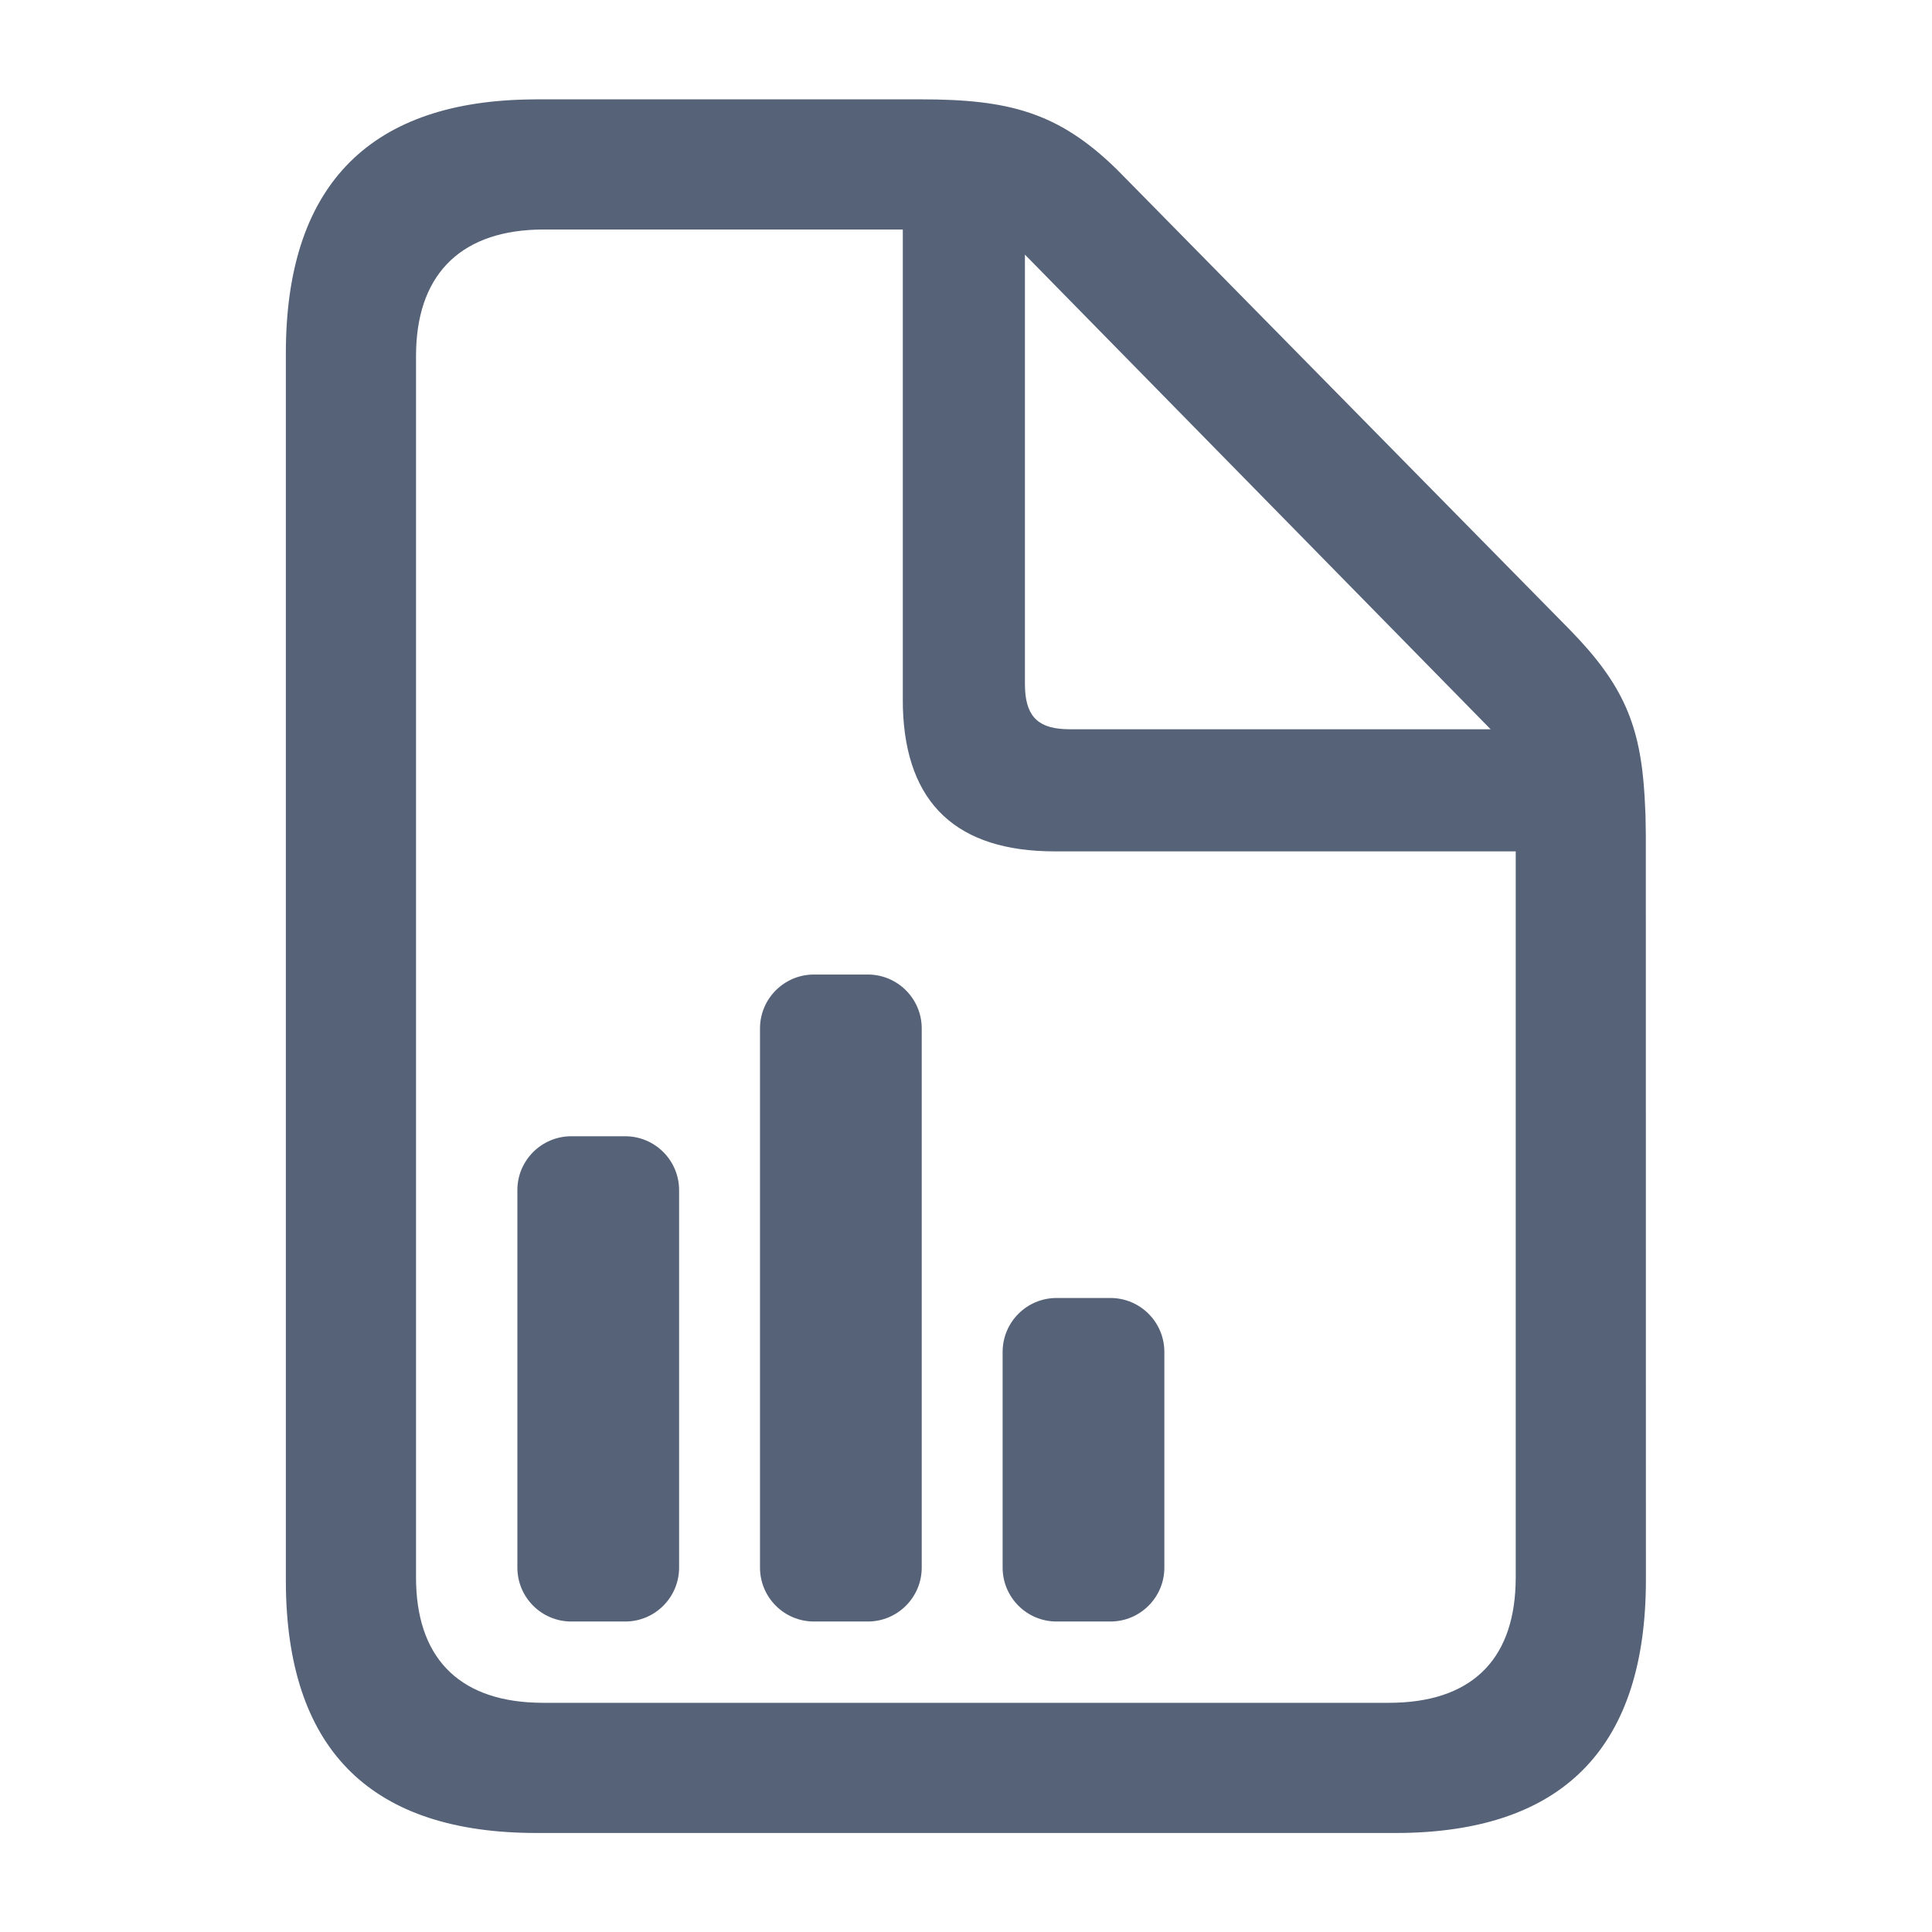 <svg width="24" height="24" viewBox="0 0 24 24" fill="none" xmlns="http://www.w3.org/2000/svg">
<path d="M11.436 1.234C12.529 1.234 13.147 1.393 13.873 2.104L13.957 2.189L19.502 7.824C20.167 8.505 20.378 9.008 20.43 9.896L20.441 10.126L20.445 10.374L20.446 19.626C20.446 21.674 19.452 22.727 17.455 22.769L17.332 22.77H6.665C4.637 22.77 3.593 21.767 3.552 19.751L3.551 19.626V4.388C3.551 2.341 4.554 1.277 6.542 1.236L6.665 1.234H11.436ZM11.215 2.851H6.755C5.744 2.851 5.204 3.388 5.17 4.323L5.168 4.419V19.596C5.168 20.568 5.676 21.116 6.646 21.151L6.745 21.153H17.252C18.263 21.153 18.794 20.635 18.827 19.692L18.829 19.596V10.576H13.103C11.893 10.576 11.252 9.988 11.216 8.794L11.215 8.687V2.851ZM7.767 14.115C8.136 14.115 8.436 14.415 8.436 14.785V19.473C8.436 19.843 8.136 20.143 7.767 20.143H7.097C6.727 20.143 6.427 19.843 6.427 19.473V14.784C6.427 14.415 6.727 14.115 7.097 14.115H7.767ZM13.794 16.124C14.164 16.124 14.464 16.424 14.464 16.794V19.473C14.464 19.843 14.164 20.143 13.794 20.143H13.125C12.755 20.143 12.455 19.843 12.455 19.473V16.794C12.455 16.424 12.755 16.124 13.125 16.124H13.794ZM10.78 12.106C11.15 12.106 11.45 12.406 11.45 12.775V19.473C11.45 19.843 11.15 20.143 10.78 20.143H10.111C9.741 20.143 9.441 19.843 9.441 19.473V12.776C9.441 12.406 9.741 12.106 10.111 12.106L10.78 12.106ZM12.732 3.163V8.496C12.732 8.875 12.874 9.039 13.217 9.057L13.284 9.059H18.517L12.732 3.163Z" fill="#556277"/>
</svg>
